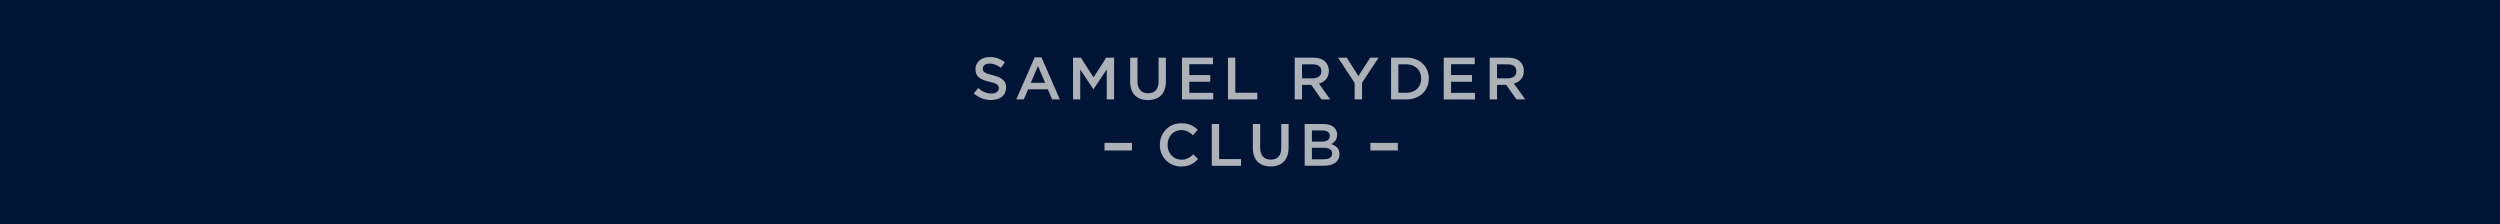 <svg xmlns="http://www.w3.org/2000/svg" width="2498" height="224" fill="none"><path fill="#001436" d="M0 0h2498v224H0z"/><path fill="#ADB1B8" d="M1369.27 142.768h27.44v7.588h-27.44v-7.588ZM1103.61 142.768h27.45v7.588h-27.45v-7.588ZM973.005 93.26l4.411-5.25c4.058 3.52 7.993 5.43 13.182 5.43 4.533 0 7.394-2.15 7.394-5.25v-.119c0-2.921-1.668-4.651-9.421-6.38-8.888-2.088-13.898-4.831-13.898-12.466v-.118c0-7.159 5.966-12.107 14.256-12.107 6.146 0 10.854 1.847 15.151 5.25l-3.94 5.547c-3.816-2.804-7.516-4.293-11.333-4.293-4.294 0-6.801 2.149-6.801 4.948v.118c0 3.223 1.909 4.651 9.958 6.56 8.766 2.267 13.356 5.25 13.356 12.225v.123c0 7.87-6.14 12.465-14.906 12.465-6.443 0-12.409-2.15-17.414-6.678l.005-.005ZM1033.85 57.292h6.8l18.37 42.048h-7.75l-4.24-10.081h-19.74l-4.29 10.08h-7.52l18.37-42.047Zm10.5 25.468-7.22-16.697-7.16 16.697h14.38ZM1072.16 57.594h7.81l12.7 19.742 12.7-19.742h7.82v41.75h-7.34v-29.94l-13.18 19.685h-.24l-13.06-19.562v29.822h-7.21V57.594ZM1129.25 81.629V57.594h7.34v23.738c0 7.81 3.94 11.867 10.55 11.867 6.62 0 10.5-3.879 10.5-11.57V57.594h7.34V81.27c0 12.465-7.04 18.728-17.96 18.728-10.91 0-17.77-6.263-17.77-18.37ZM1181.03 57.594h30.96v6.56h-23.63v10.858h20.94v6.622h-20.94v11.155h23.92v6.56h-31.25V57.594ZM1226.97 57.594h7.34v35.068h21.94v6.682h-29.28v-41.75ZM1293.67 57.594h18.61c5.25 0 9.36 1.55 12.04 4.175 2.21 2.328 3.46 5.368 3.46 9.006v.118c0 6.862-4.11 10.976-9.9 12.645l11.27 15.806h-8.7l-10.26-14.553H1301v14.553h-7.33v-41.75Zm18.07 20.694c5.25 0 8.59-2.687 8.59-6.98v-.118c0-4.534-3.16-6.918-8.65-6.918H1301v14.016h10.74ZM1353.56 82.883l-16.58-25.29h8.71l11.63 18.432 11.81-18.431h8.41l-16.58 25.11v16.64h-7.4V82.883ZM1389.95 57.594h15.57c13.12 0 22.19 9.006 22.19 20.755v.118c0 11.749-9.06 20.873-22.19 20.873h-15.57V57.59v.004Zm7.34 6.678v28.39h8.24c8.76 0 14.49-5.906 14.49-14.077v-.118c0-8.172-5.73-14.195-14.49-14.195h-8.24ZM1442.58 57.594h30.95v6.56h-23.62v10.858h20.93v6.622h-20.93v11.155h23.92v6.56h-31.25V57.594ZM1488.51 57.594h18.61c5.25 0 9.37 1.55 12.05 4.175 2.2 2.328 3.46 5.368 3.46 9.006v.118c0 6.862-4.12 10.976-9.9 12.645L1524 99.344h-8.71l-10.26-14.553h-9.18v14.553h-7.34v-41.75Zm18.08 20.694c5.25 0 8.58-2.687 8.58-6.98v-.118c0-4.534-3.16-6.918-8.65-6.918h-10.67v14.016h10.74ZM1158.9 144.875v-.118c0-11.872 8.88-21.589 21.47-21.589 7.76 0 12.41 2.686 16.41 6.503l-4.72 5.429c-3.4-3.101-6.91-5.127-11.74-5.127-7.88 0-13.72 6.503-13.72 14.671v.118c0 8.171 5.78 14.793 13.77 14.793 5.07 0 8.41-2.027 11.99-5.368l4.71 4.769c-4.23 4.595-9.18 7.399-16.93 7.399-12.17 0-21.23-9.482-21.23-21.471l-.01-.009ZM1210.8 123.884h7.34v35.068h21.94v6.682h-29.28v-41.75ZM1251.85 147.919v-24.035h7.33v23.738c0 7.809 3.94 11.867 10.56 11.867 6.62 0 10.5-3.879 10.5-11.57v-24.035h7.33v23.677c0 12.465-7.03 18.728-17.95 18.728-10.91 0-17.77-6.263-17.77-18.37ZM1303.63 123.884h18.73c4.83 0 8.47 1.253 10.91 3.695 1.85 1.847 2.81 4.175 2.81 6.918v.118c0 5.071-2.87 7.696-5.97 9.303 4.95 1.729 8.29 4.411 8.29 10.137v.118c0 7.456-6.14 11.452-15.45 11.452h-19.32v-41.751.01Zm25.11 11.805c0-3.336-2.56-5.306-7.33-5.306h-10.56v11.094h10.02c4.77 0 7.87-1.848 7.87-5.665v-.123Zm2.32 17.593c0-3.577-2.8-5.608-8.58-5.608h-11.63v11.452h12.16c5.01 0 8.05-1.909 8.05-5.726v-.123.005Z"/></svg>